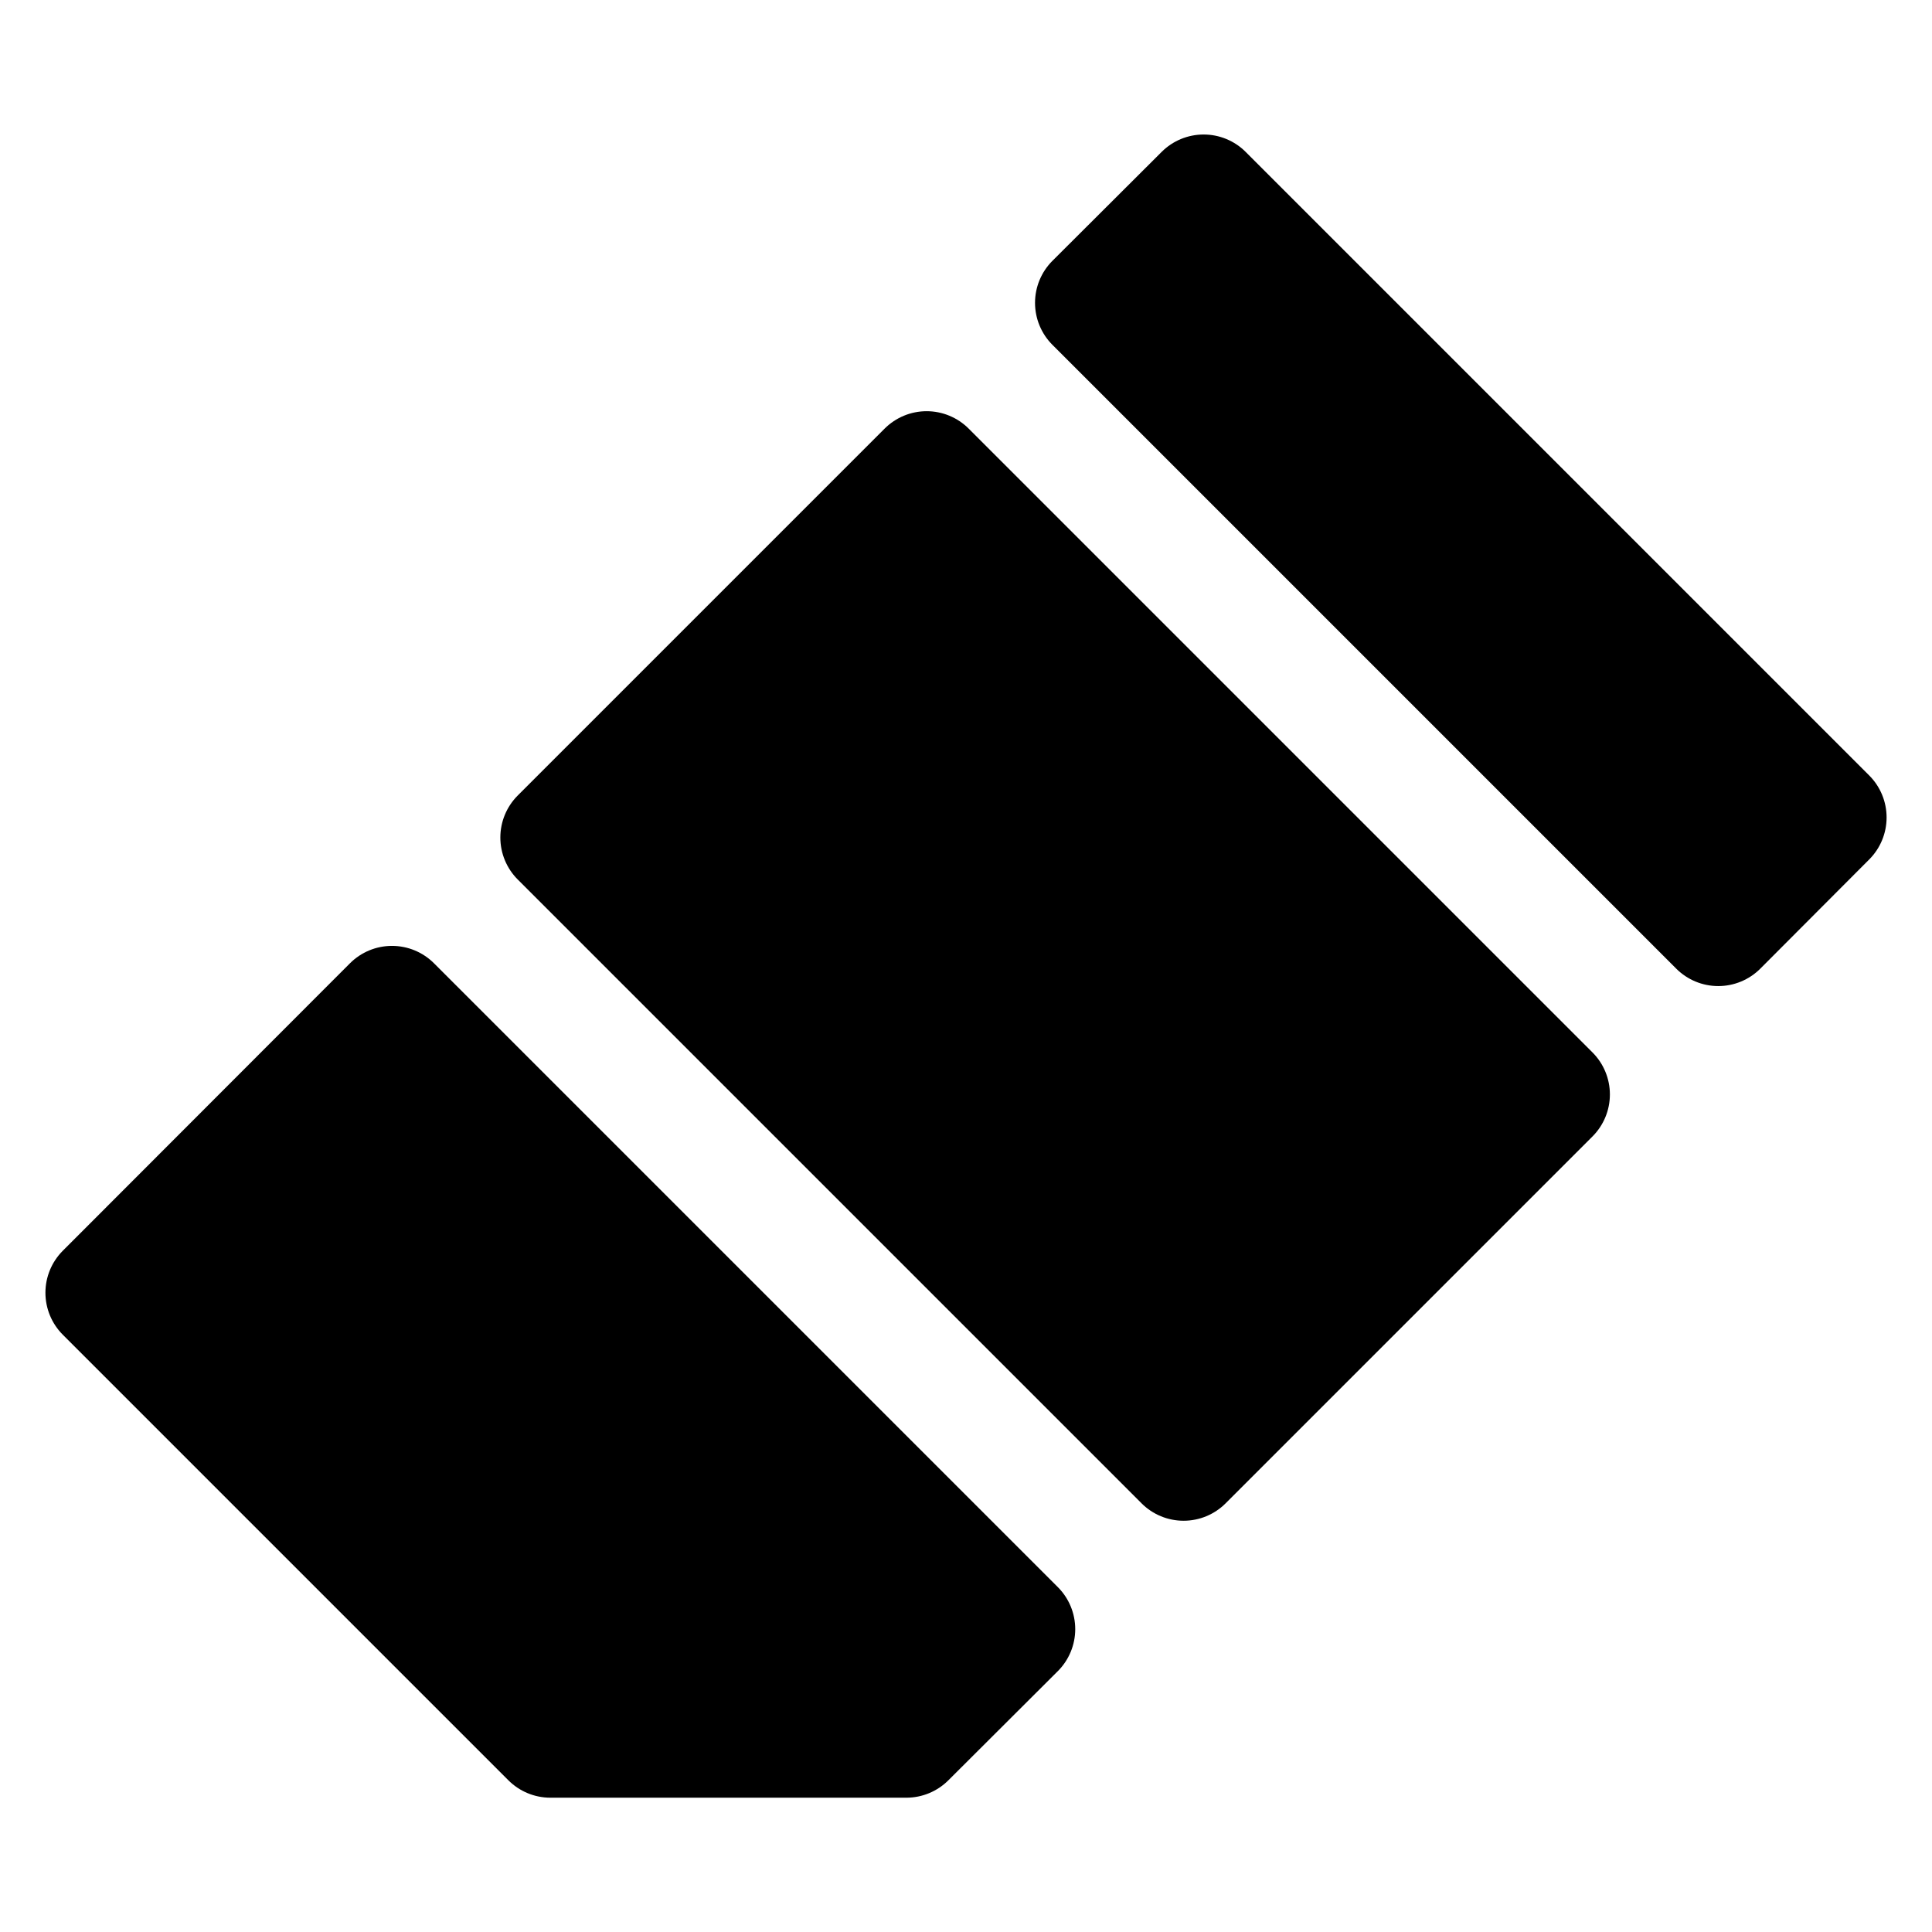 <?xml version="1.0" encoding="UTF-8"?>
<!-- Uploaded to: SVG Repo, www.svgrepo.com, Generator: SVG Repo Mixer Tools -->
<svg fill="#000000" width="800px" height="800px" version="1.1" viewBox="144 144 512 512" xmlns="http://www.w3.org/2000/svg">
 <path d="m400.71 257.59 165.31 165.31c2.957 2.953 4.617 6.961 4.617 11.141 0 4.176-1.66 8.184-4.617 11.137l-97.219 97.219c-2.953 2.957-6.961 4.617-11.141 4.617-4.176 0-8.184-1.66-11.137-4.617l-165.31-165.31c-2.957-2.953-4.617-6.961-4.617-11.137 0-4.18 1.66-8.188 4.617-11.141l97.219-97.219c2.953-2.957 6.961-4.617 11.137-4.617 4.18 0 8.188 1.66 11.141 4.617zm238.68 91.945-165.31-165.31c-2.949-2.934-6.941-4.578-11.098-4.578-4.16 0-8.152 1.645-11.102 4.578l-28.969 28.891c-2.957 2.953-4.617 6.961-4.617 11.137 0 4.18 1.66 8.188 4.617 11.141l165.31 165.31c2.953 2.957 6.961 4.617 11.141 4.617 4.176 0 8.184-1.66 11.137-4.617l28.891-28.969c2.934-2.949 4.578-6.941 4.578-11.102 0-4.156-1.645-8.148-4.578-11.098zm-402.65 49.75-76.125 76.203c-2.93 2.949-4.578 6.938-4.578 11.098s1.648 8.152 4.578 11.102l118.08 118.08v-0.004c2.938 2.957 6.93 4.629 11.098 4.644h94.465c4.168-0.016 8.16-1.688 11.102-4.644l28.969-28.891c2.957-2.953 4.617-6.957 4.617-11.137 0-4.18-1.66-8.188-4.617-11.141l-165.31-165.31c-2.953-2.957-6.961-4.617-11.141-4.617-4.18 0-8.184 1.66-11.137 4.617z"/>
</svg>
